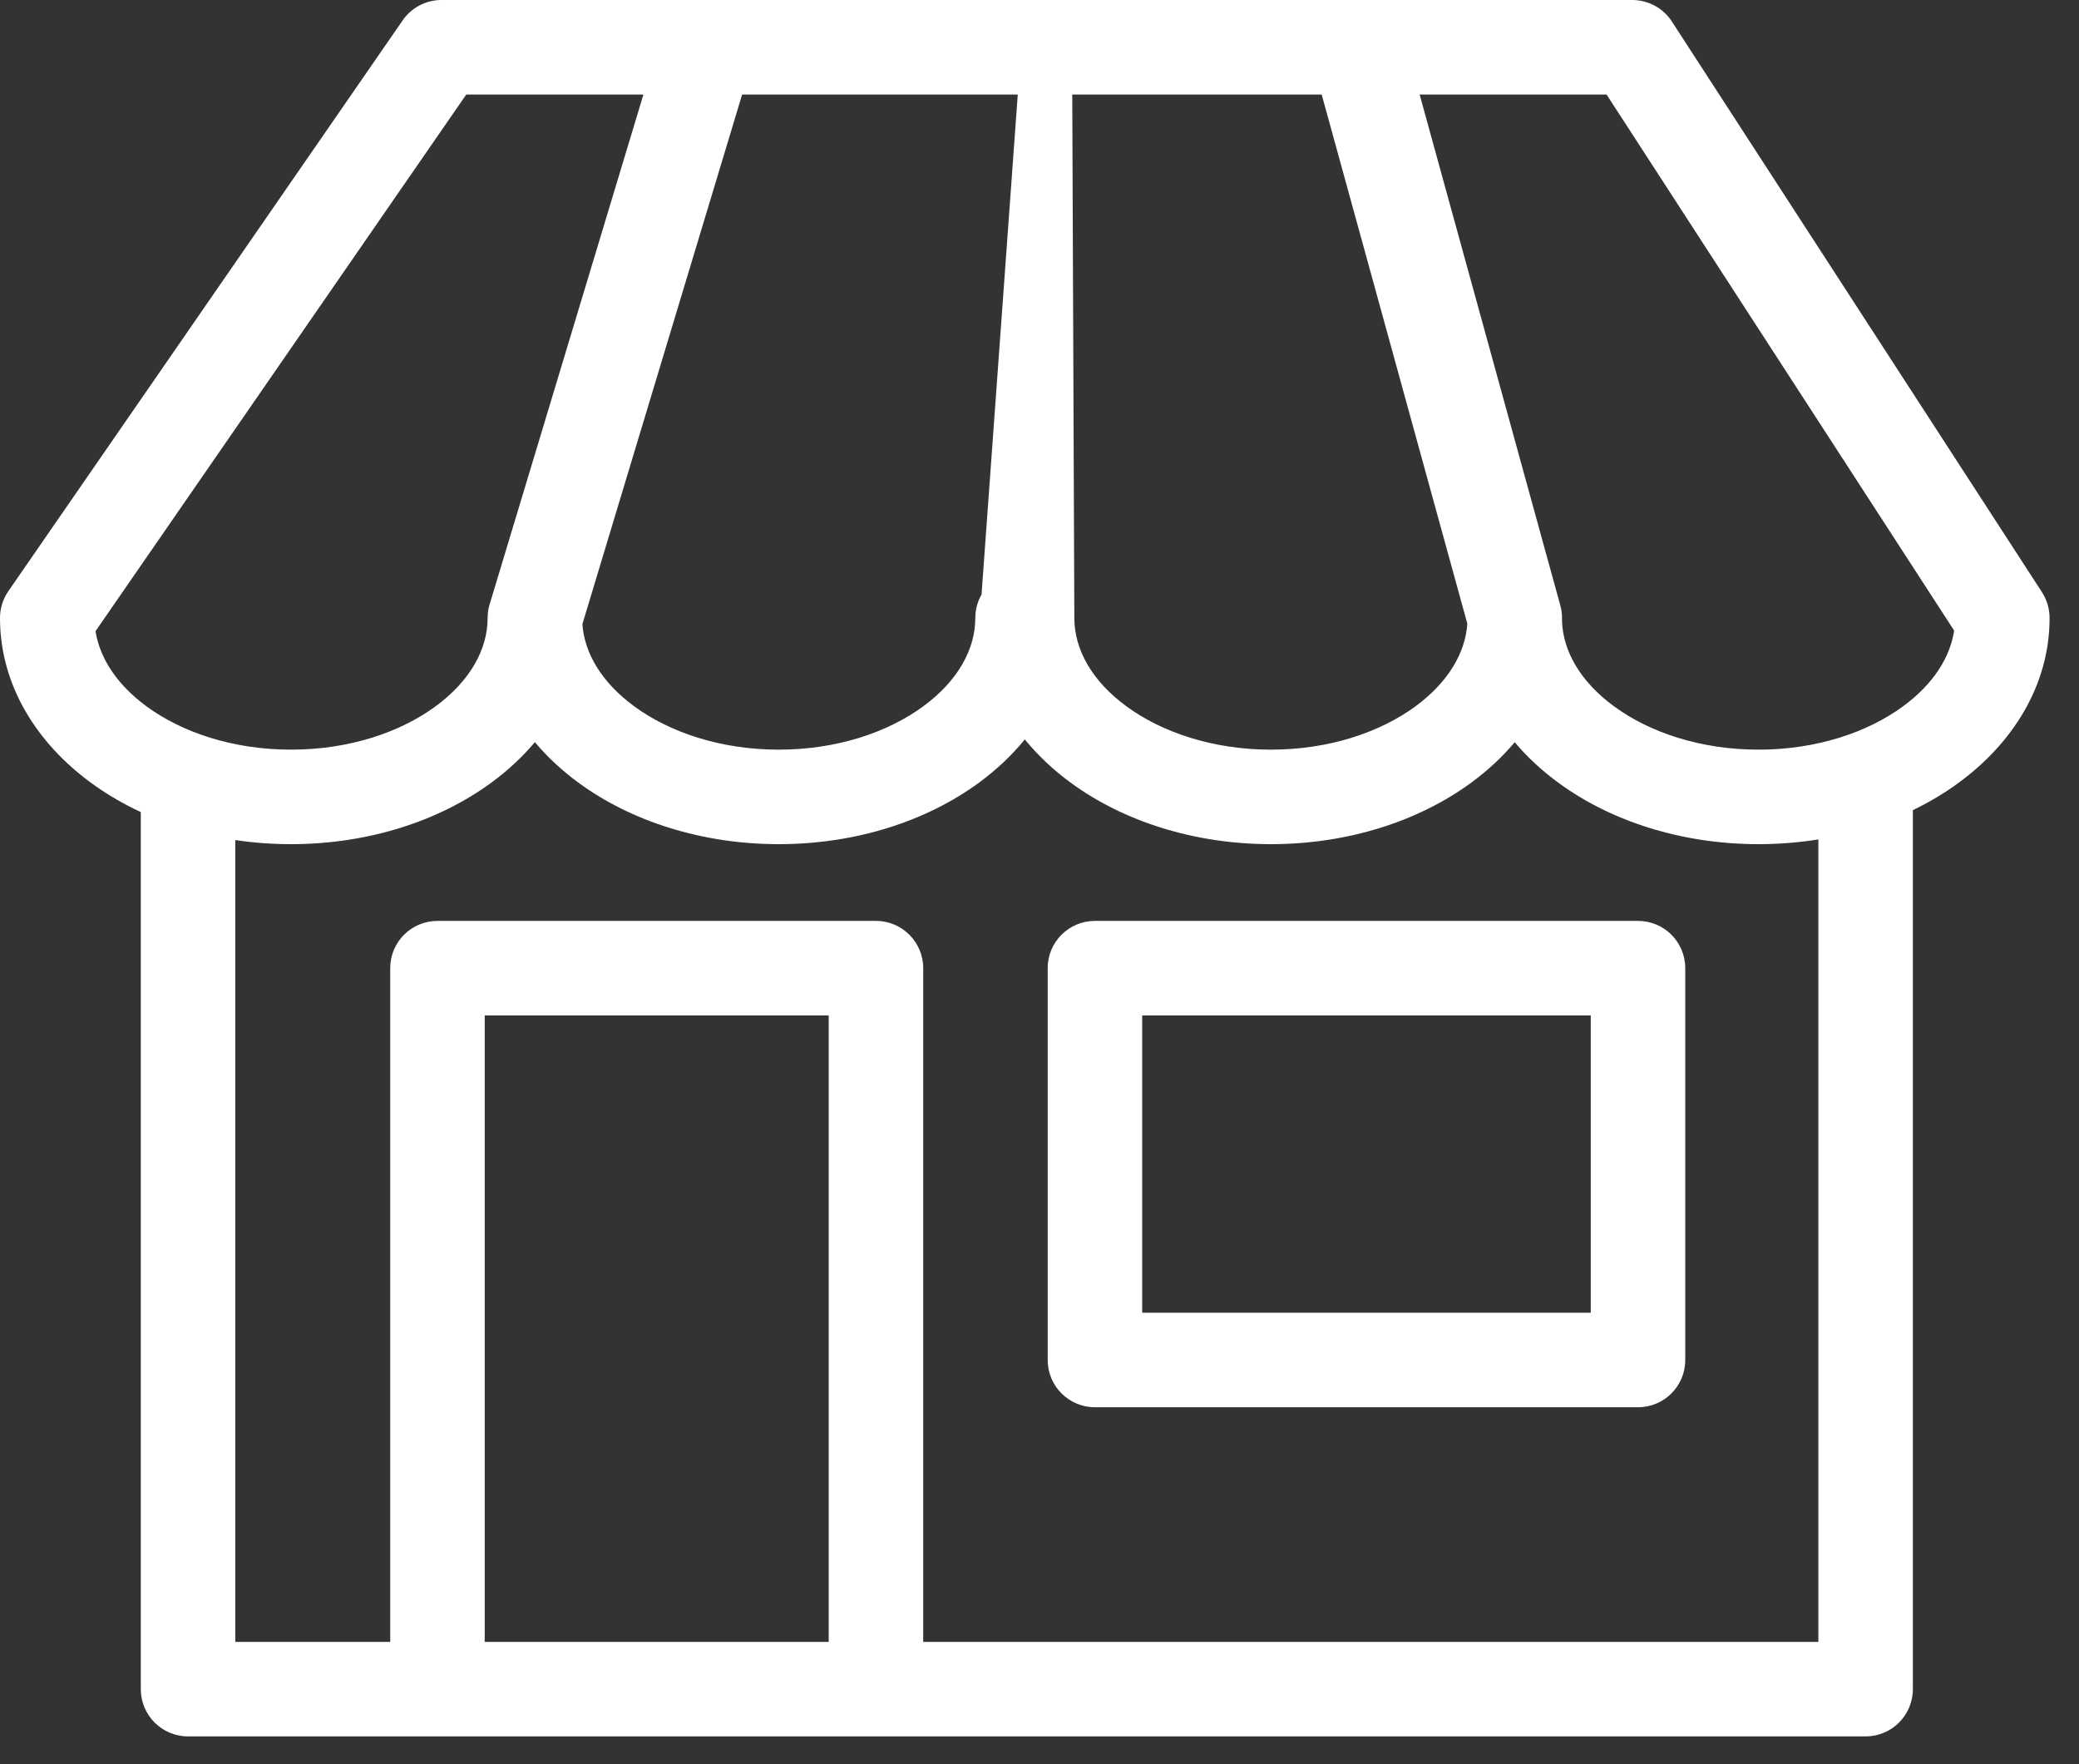 <svg width="33" height="28" viewBox="0 0 33 28" fill="none" xmlns="http://www.w3.org/2000/svg">
<rect x="0" y="0" width="33" height="28" fill="#333333" stroke="none"/>
<path fill-rule="evenodd" clip-rule="evenodd" d="M11.24 0H25.909C26.163 0 26.4 0.129 26.538 0.342L32.413 9.4C32.491 9.522 32.533 9.664 32.533 9.809C32.533 10.889 31.935 11.804 31.093 12.421C30.869 12.586 30.624 12.732 30.363 12.858V26.809C30.363 27.224 30.027 27.559 29.613 27.559H2.985C2.571 27.559 2.235 27.224 2.235 26.809V12.889C1.949 12.756 1.683 12.599 1.44 12.421C0.598 11.803 0 10.889 0 9.809C0 9.656 0.046 9.508 0.133 9.382L6.391 0.324C6.531 0.121 6.761 0 7.008 0H11.205C11.217 -6.52652e-05 11.228 -6.66706e-05 11.24 0ZM3.735 13.333V26.059H6.194V15.366C6.194 14.951 6.53 14.616 6.944 14.616H13.904C14.318 14.616 14.654 14.951 14.654 15.366V26.059H28.863V13.323C28.555 13.372 28.237 13.398 27.913 13.398C26.701 13.398 25.575 13.039 24.733 12.421C24.477 12.233 24.244 12.019 24.043 11.78C23.843 12.019 23.609 12.233 23.354 12.421C22.512 13.039 21.385 13.398 20.174 13.398C18.962 13.398 17.835 13.039 16.993 12.421C16.722 12.222 16.476 11.992 16.267 11.736C16.058 11.992 15.812 12.222 15.541 12.421C14.699 13.039 13.572 13.398 12.361 13.398C11.149 13.398 10.022 13.039 9.18 12.421C8.924 12.233 8.691 12.018 8.49 11.779C8.289 12.018 8.056 12.233 7.8 12.421C6.958 13.039 5.831 13.398 4.62 13.398C4.319 13.398 4.023 13.376 3.735 13.333ZM13.154 26.059H7.694V16.116H13.154V26.059ZM11.78 1.5H16.155L15.58 9.436C15.517 9.545 15.481 9.673 15.481 9.809C15.481 10.296 15.213 10.801 14.654 11.211C14.095 11.621 13.287 11.898 12.361 11.898C11.435 11.898 10.626 11.621 10.068 11.211C9.546 10.829 9.278 10.364 9.244 9.907L11.78 1.5ZM17.02 1.5H20.979L23.291 9.899C23.26 10.358 22.991 10.826 22.467 11.211C21.908 11.621 21.099 11.898 20.174 11.898C19.248 11.898 18.439 11.621 17.881 11.211C17.321 10.801 17.053 10.296 17.053 9.809L17.02 1.5ZM24.767 9.609L22.534 1.5H25.501L31.018 10.008C30.955 10.431 30.69 10.857 30.206 11.211C29.647 11.621 28.839 11.898 27.913 11.898C26.987 11.898 26.179 11.621 25.62 11.211C25.08 10.815 24.811 10.331 24.794 9.859C24.794 9.842 24.794 9.825 24.794 9.809C24.794 9.741 24.785 9.674 24.767 9.609ZM7.778 9.572L10.213 1.5H7.401L1.516 10.018C1.583 10.439 1.848 10.86 2.327 11.212C2.886 11.622 3.694 11.898 4.62 11.898C5.546 11.898 6.354 11.621 6.913 11.211C7.472 10.801 7.74 10.296 7.74 9.809C7.74 9.726 7.753 9.646 7.778 9.572ZM17.38 14.616C16.966 14.616 16.63 14.951 16.63 15.366V21.585C16.63 22 16.966 22.335 17.38 22.335H26C26.415 22.335 26.75 22 26.75 21.585V15.366C26.75 14.951 26.415 14.616 26 14.616H17.38ZM18.13 20.835V16.116H25.25V20.835H18.13Z" fill="white"/>
</svg>
